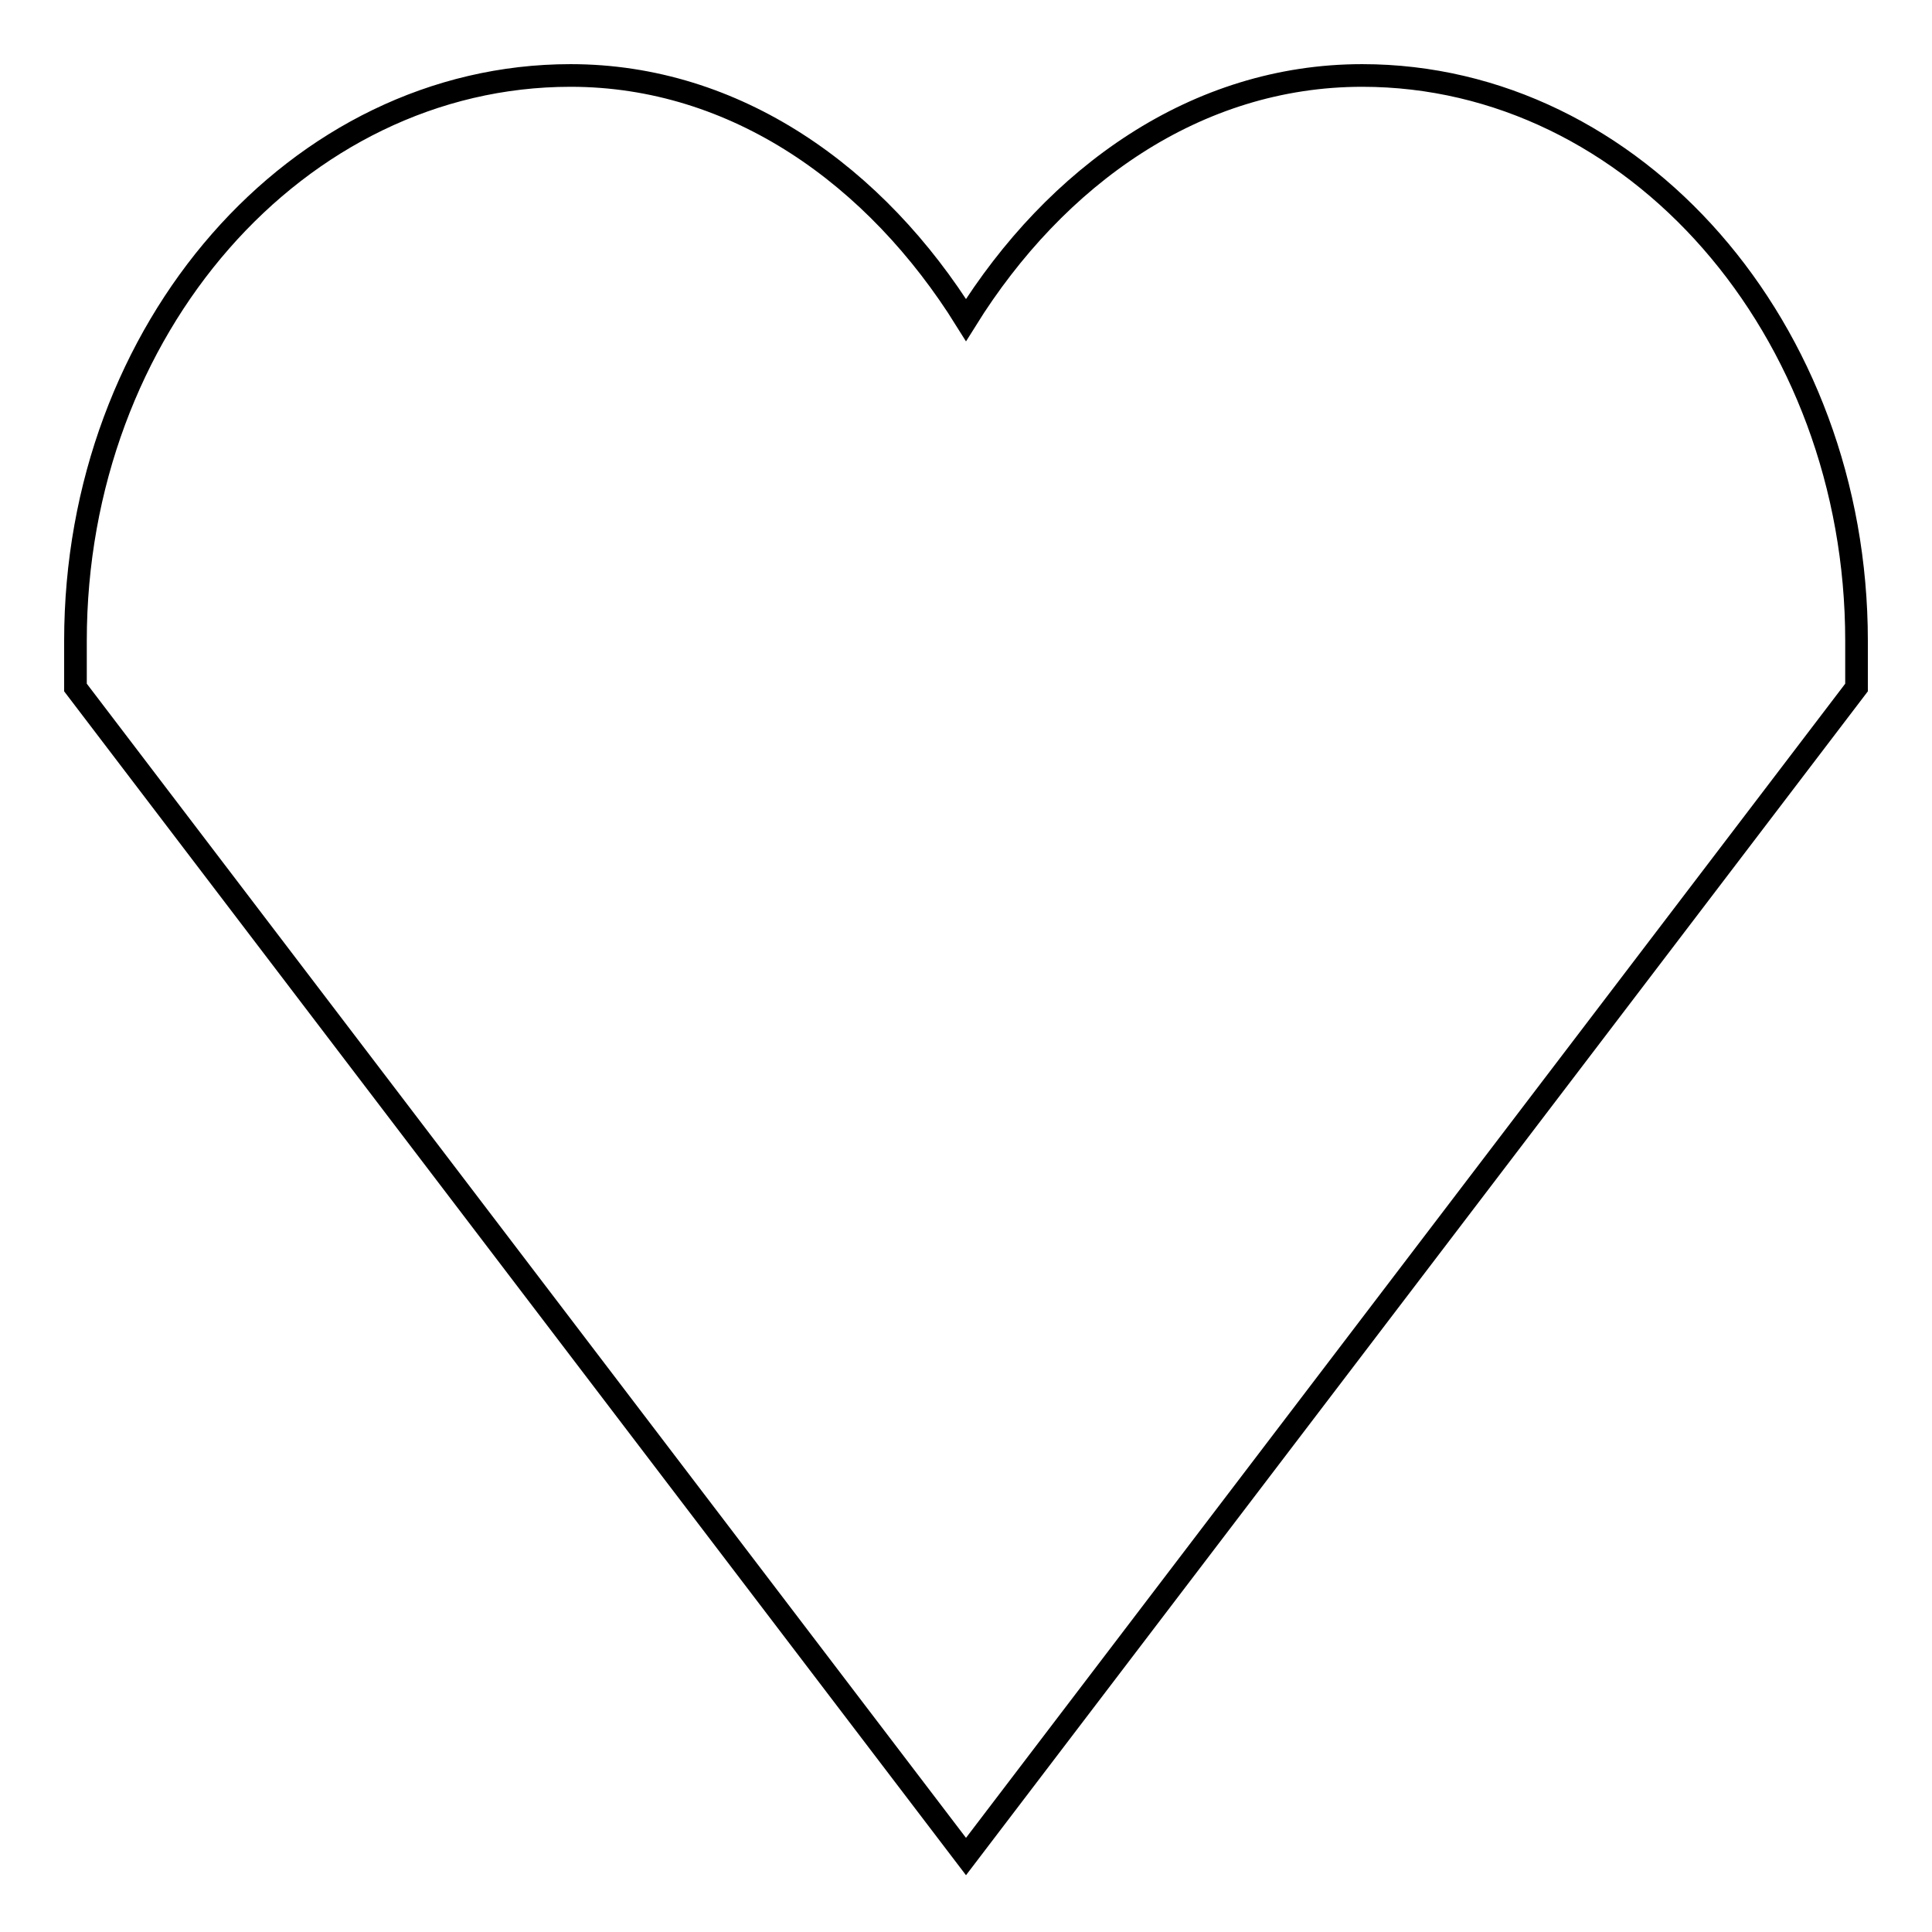 <?xml version="1.0" encoding="utf-8"?>
<!-- Svg Vector Icons : http://www.onlinewebfonts.com/icon -->
<!DOCTYPE svg PUBLIC "-//W3C//DTD SVG 1.1//EN" "http://www.w3.org/Graphics/SVG/1.1/DTD/svg11.dtd">
<svg version="1.1" xmlns="http://www.w3.org/2000/svg" xmlns:xlink="http://www.w3.org/1999/xlink" x="0px" y="0px" viewBox="0 0 256 256" enable-background="new 0 0 256 256" xml:space="preserve">
<g><g><path stroke-width="3" fill-opacity="0" stroke="#000000"  d="M128,42.4C116.1,23.3,97.5,10,75.6,10C39.4,10,10,43.6,10,84.9v6.2L128,246L246,91.1v-6.2c0-41.3-29.4-74.9-65.5-74.9C158.5,10,139.9,23.3,128,42.4z"/></g></g>
</svg>